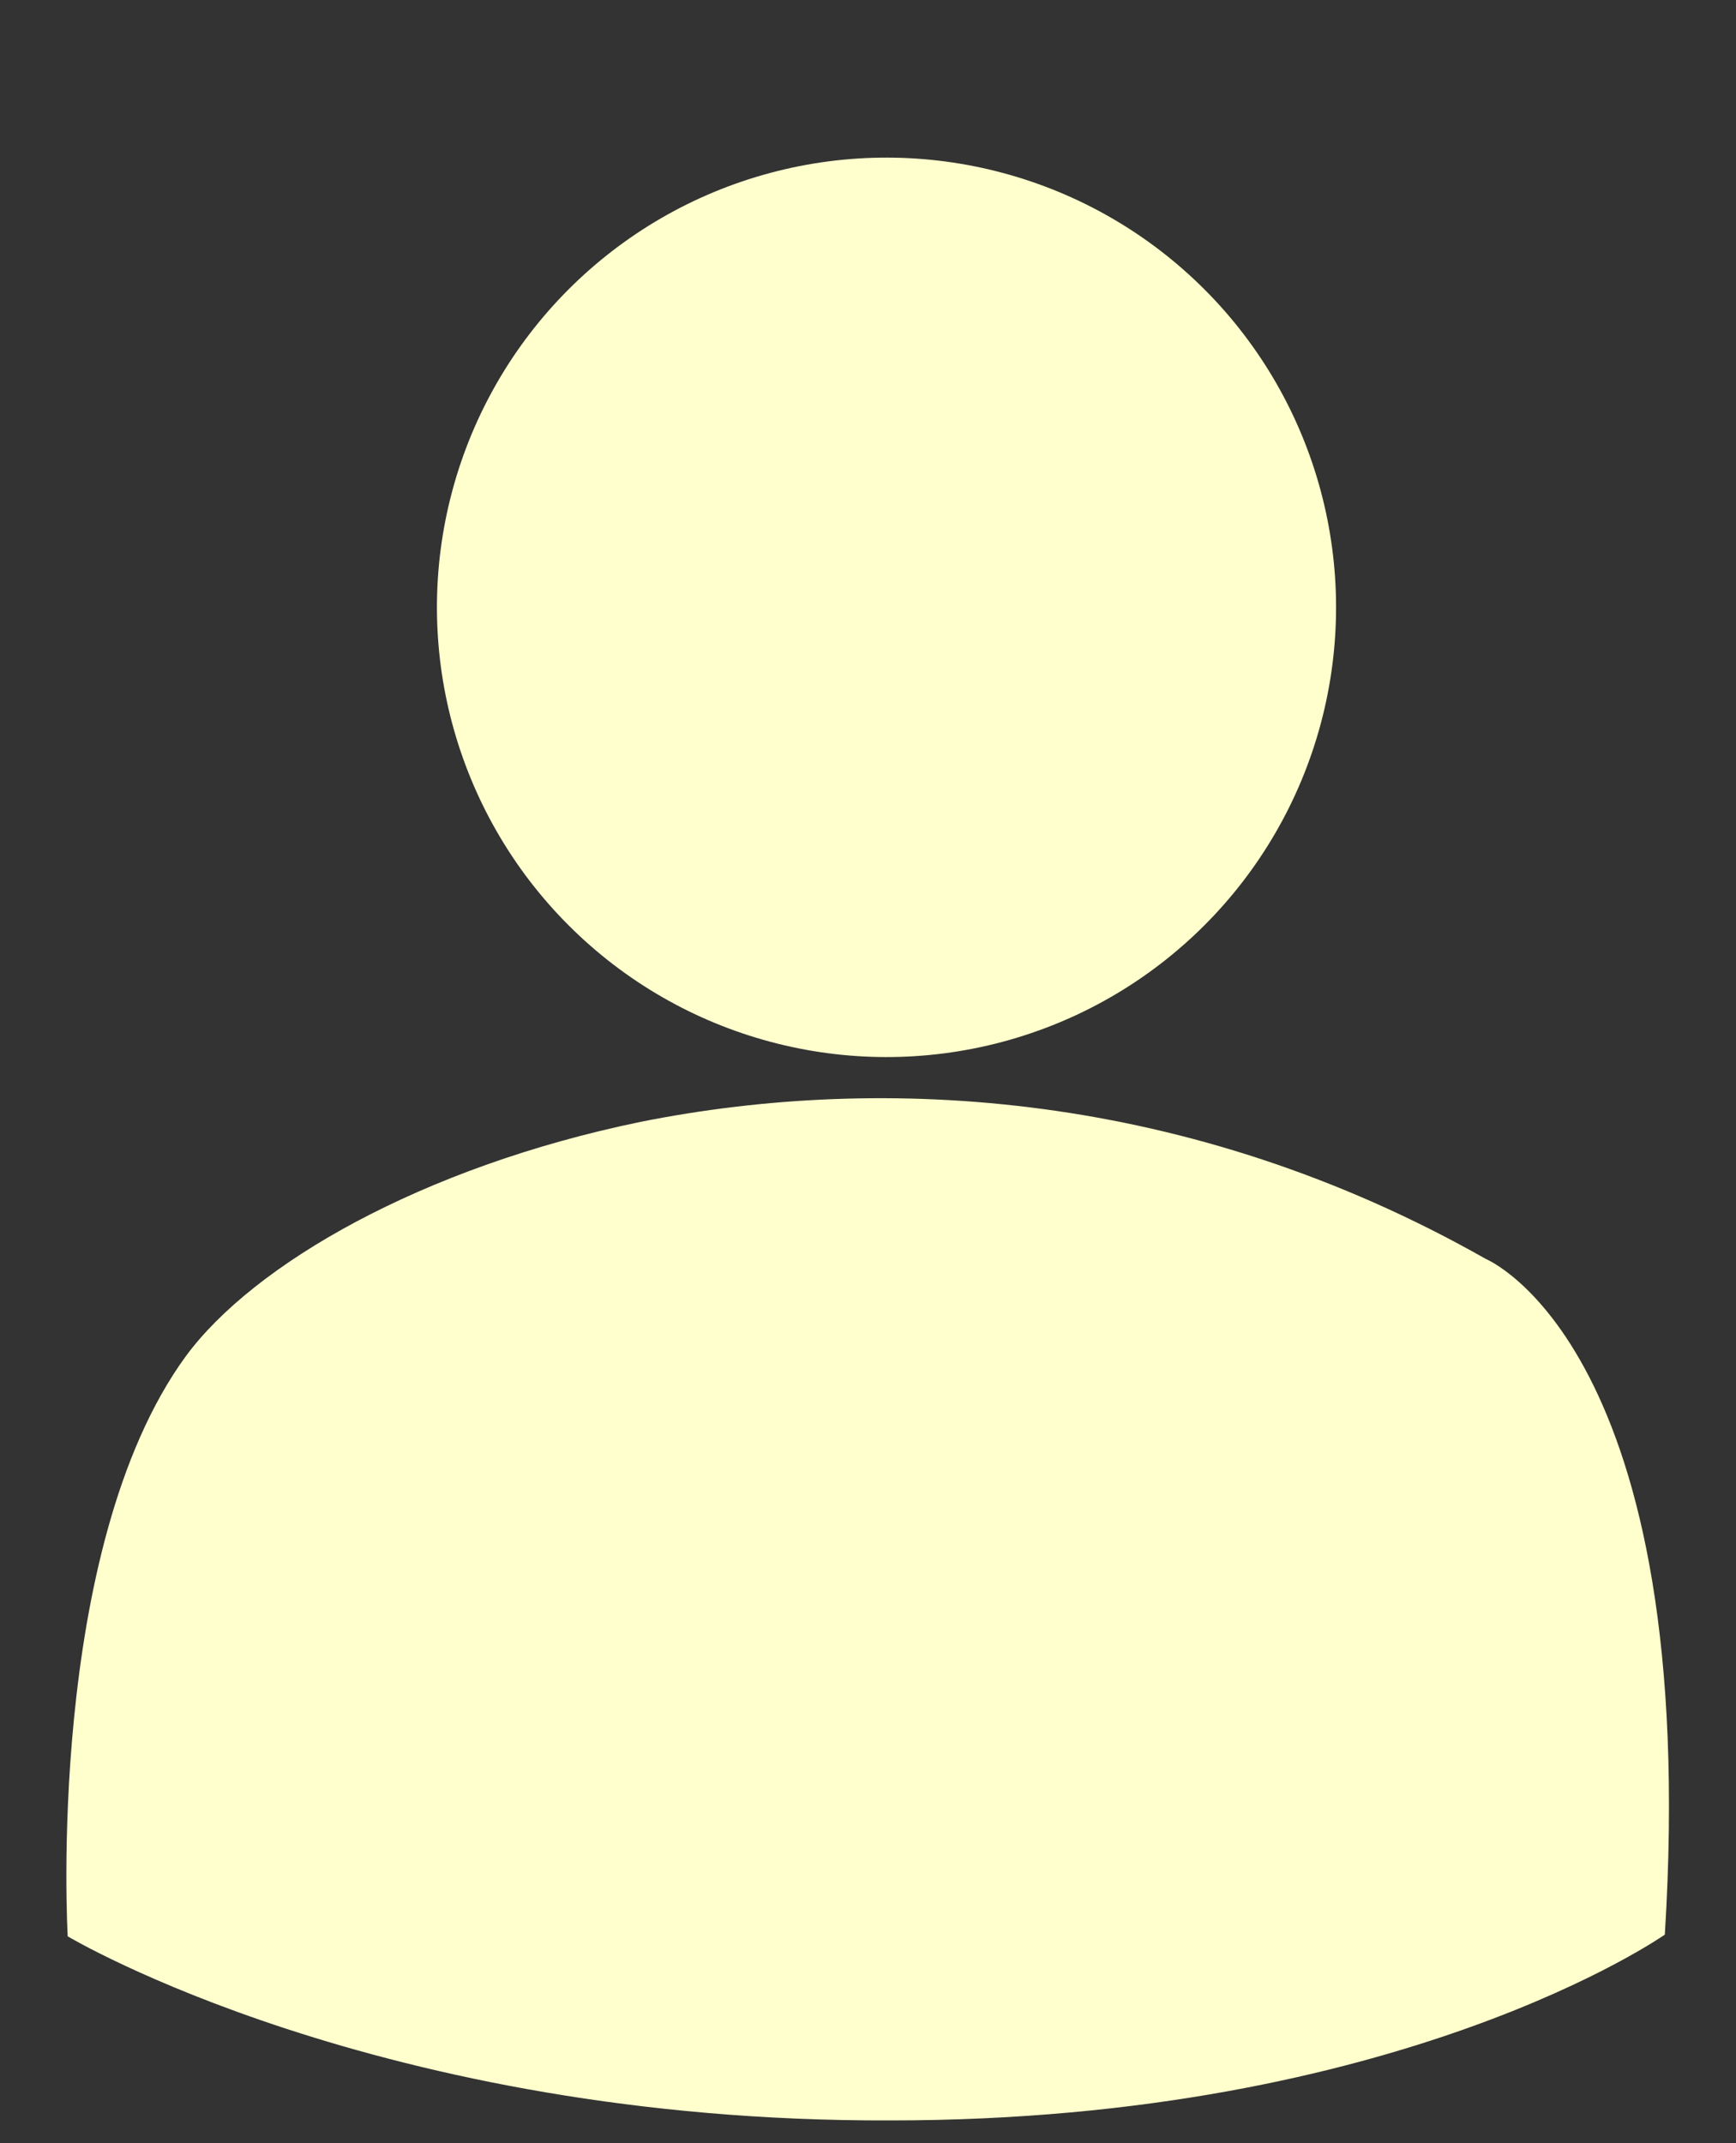 <?xml version="1.0" encoding="utf-8"?>
<!-- Generator: Adobe Illustrator 28.1.0, SVG Export Plug-In . SVG Version: 6.00 Build 0)  -->
<svg version="1.1" id="Layer_1" xmlns="http://www.w3.org/2000/svg" xmlns:xlink="http://www.w3.org/1999/xlink" x="0px" y="0px"
	 viewBox="0 0 100 123.4" style="enable-background:new 0 0 100 123.4;" xml:space="preserve">
<rect x="0" y="0" width="100" height="123.4" fill="#333333" stroke="none"/>
<style type="text/css">
	.st0{fill:#FFFFCD;}
</style>
<path class="st0" d="M3.9,111.5c0,0-1.3-22.3,6.8-33.4c3.9-5.3,13.6-10.9,26.2-13.5c14-2.8,31.6-1.8,48.7,7.9
	c0,0,12.4,5.1,10.3,38.9c0,0-15.2,10.7-44.6,10.7C21.8,122.2,3.9,111.5,3.9,111.5z"/>
<ellipse transform="matrix(0.707 -0.707 0.707 0.707 -9.807 46.355)" class="st0" cx="51.1" cy="35" rx="25.9" ry="25.9"/>
</svg>
